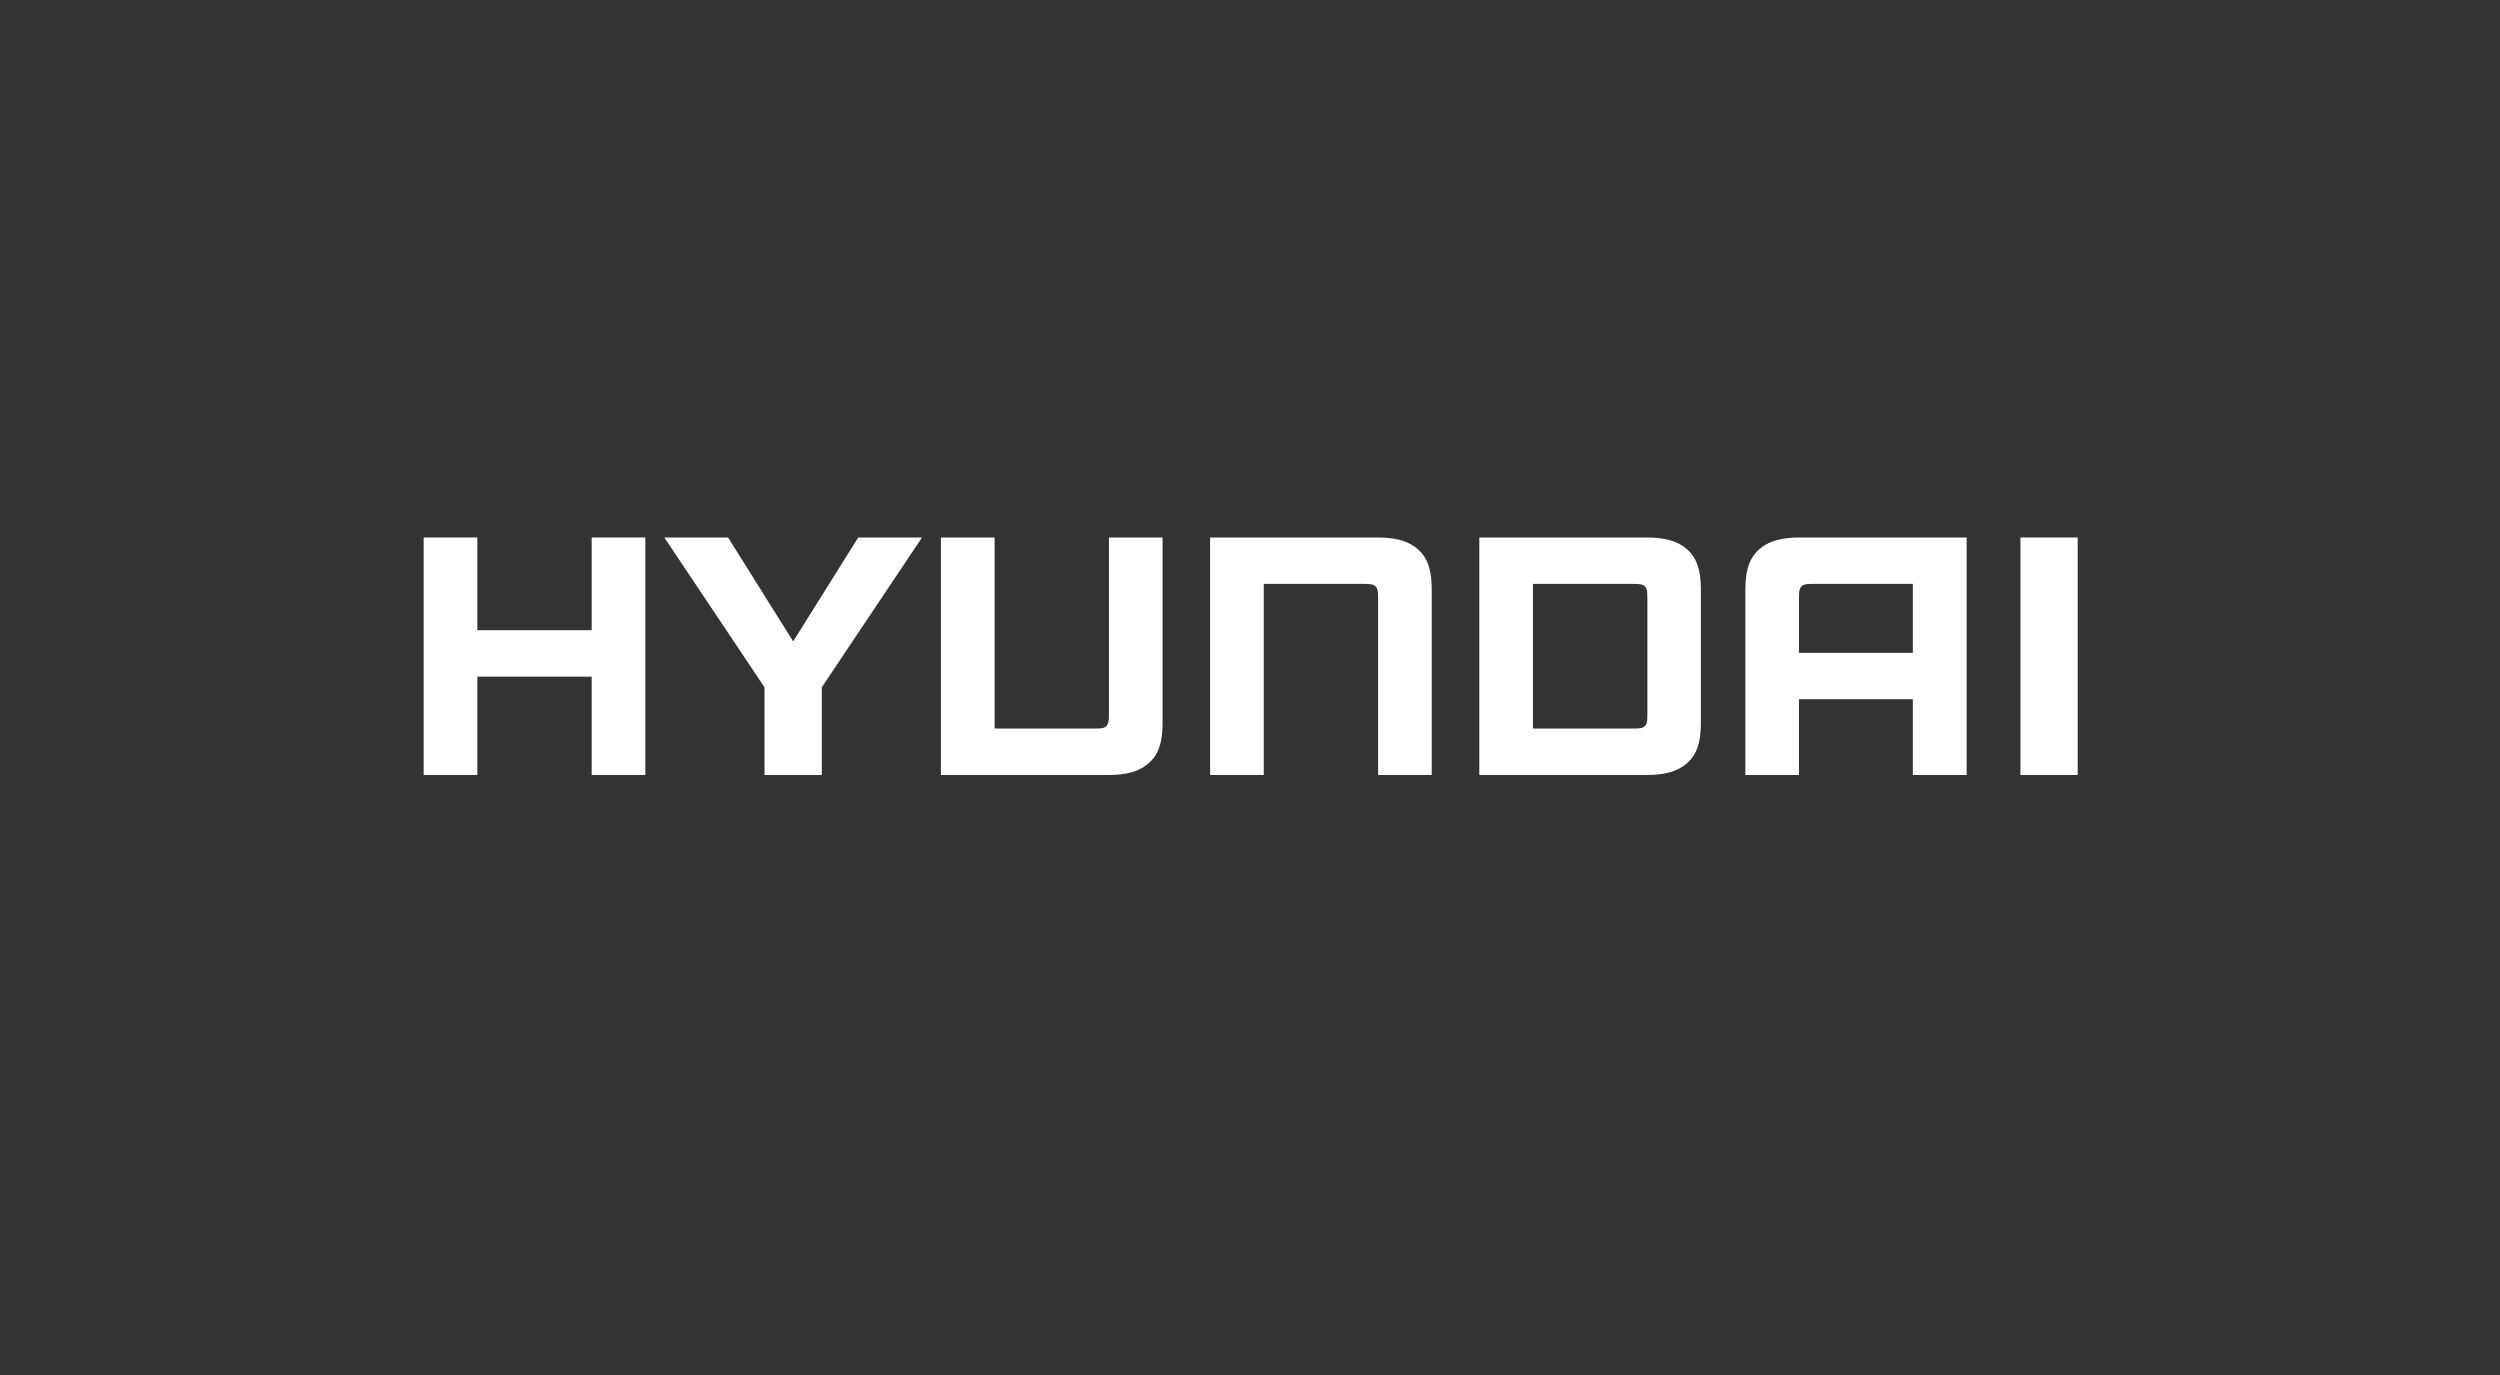 <?xml version="1.0" encoding="UTF-8"?> <svg xmlns="http://www.w3.org/2000/svg" width="200" height="110" viewBox="0 0 200 110" fill="none"><rect x="0" y="0" width="200" height="110" fill="#333333" stroke="none"/><path d="M47.334 50.418H38.187V43H33.893V62H38.187V54.132H47.334V62H51.627V43H47.334V50.418Z" fill="white"></path><path d="M140.591 44.084C139.689 44.978 139.653 46.282 139.63 47.043V62H143.917V55.938H153.026V62H157.332V43H143.947C142.676 43.011 141.486 43.191 140.591 44.084ZM145.012 46.712H153.027V52.228H143.918V47.798C143.936 47.579 143.893 47.184 144.083 46.95C144.285 46.703 144.609 46.723 145.012 46.712Z" fill="white"></path><path d="M110.216 43H96.807V62H101.101V46.712H109.153C109.553 46.723 109.881 46.703 110.081 46.949C110.272 47.184 110.234 47.579 110.248 47.797V61.999H114.538V47.043C114.514 46.282 114.481 44.978 113.584 44.084C112.683 43.191 111.495 43.011 110.216 43Z" fill="white"></path><path d="M88.713 57.201C88.697 57.423 88.736 57.81 88.547 58.046C88.343 58.295 88.017 58.273 87.619 58.284H79.569V43H75.272V62H88.685C89.96 61.99 91.15 61.806 92.047 60.913C92.948 60.02 92.983 58.718 93.007 57.954V43H88.714V57.201H88.713Z" fill="white"></path><path d="M136.068 47.043C136.047 46.282 136.012 44.978 135.115 44.084C134.217 43.191 133.026 43.011 131.752 43H122.636H118.346V62H131.752C133.026 61.99 134.217 61.806 135.115 60.913C136.012 60.02 136.047 58.718 136.068 57.954V47.043ZM131.791 57.201C131.776 57.423 131.815 57.81 131.627 58.046C131.425 58.295 131.095 58.273 130.696 58.284H122.636V46.712H130.696C131.096 46.723 131.426 46.703 131.627 46.949C131.814 47.184 131.775 47.579 131.791 47.797V57.201Z" fill="white"></path><path d="M63.454 51.313L58.246 43H53.145L61.16 54.979V62H65.746V54.979L73.76 43H68.657L63.454 51.313Z" fill="white"></path><path d="M166.215 43H161.636V62H166.215V43Z" fill="white"></path></svg> 